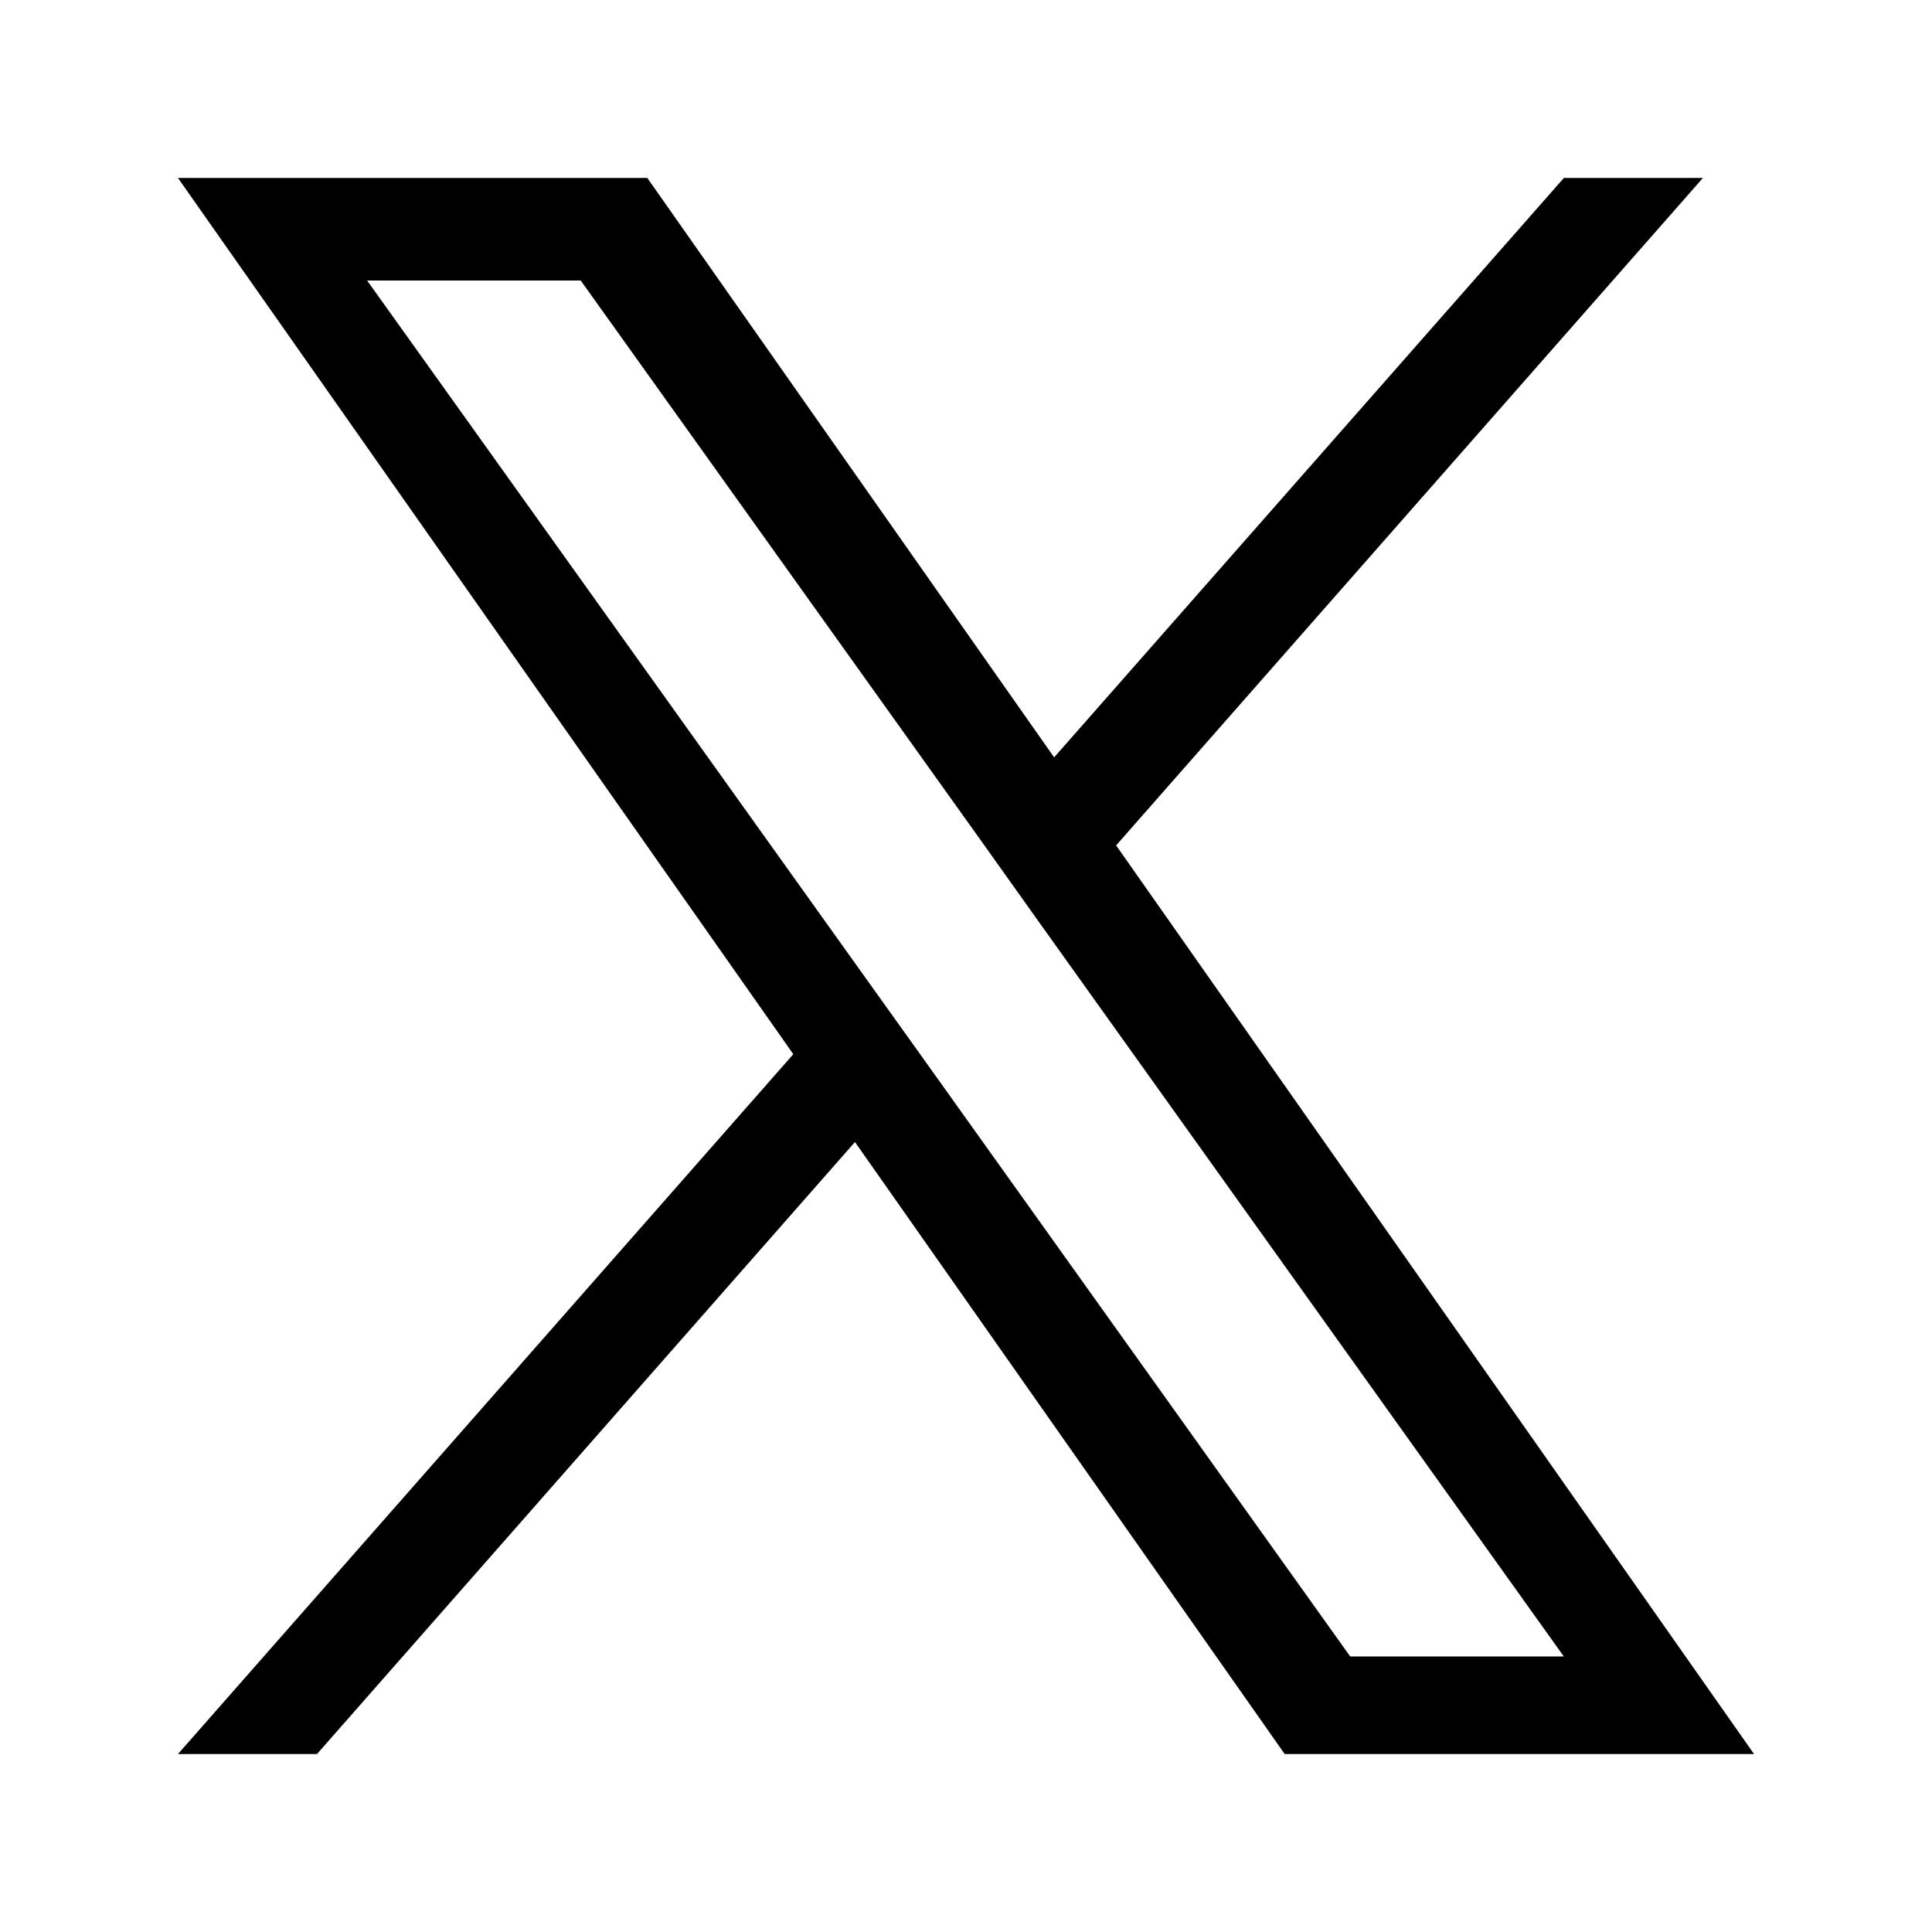 <svg xmlns="http://www.w3.org/2000/svg" width="512" height="512"
     version="1.1">
    <rect id="backgroundrect" width="100%" height="100%" x="0" y="0" fill="none" stroke="none"/>

    <g class="currentLayer" style="">
        <title>Layer 1</title>
        <g id="surface1" class="selected">
            <path style=" stroke:none;fill-rule:nonzero;fill:rgb(0%,0%,0%);fill-opacity:1;"
                  d="M295.783,224.039 L451.289,47.16 L414.444,47.16 L279.357,200.709 L171.543,47.16 L47.16,47.16 L210.234,279.371 L47.16,464.84 L84.005,464.84 L226.573,302.649 L340.457,464.84 L464.84,464.84 zM245.303,281.412 L228.753,258.274 L97.292,74.341 L153.897,74.341 L260.019,222.836 L276.496,245.974 L414.427,438.983 L357.825,438.983 zM245.303,281.412 "
                  id="svg_1"/>
        </g>
    </g>
</svg>